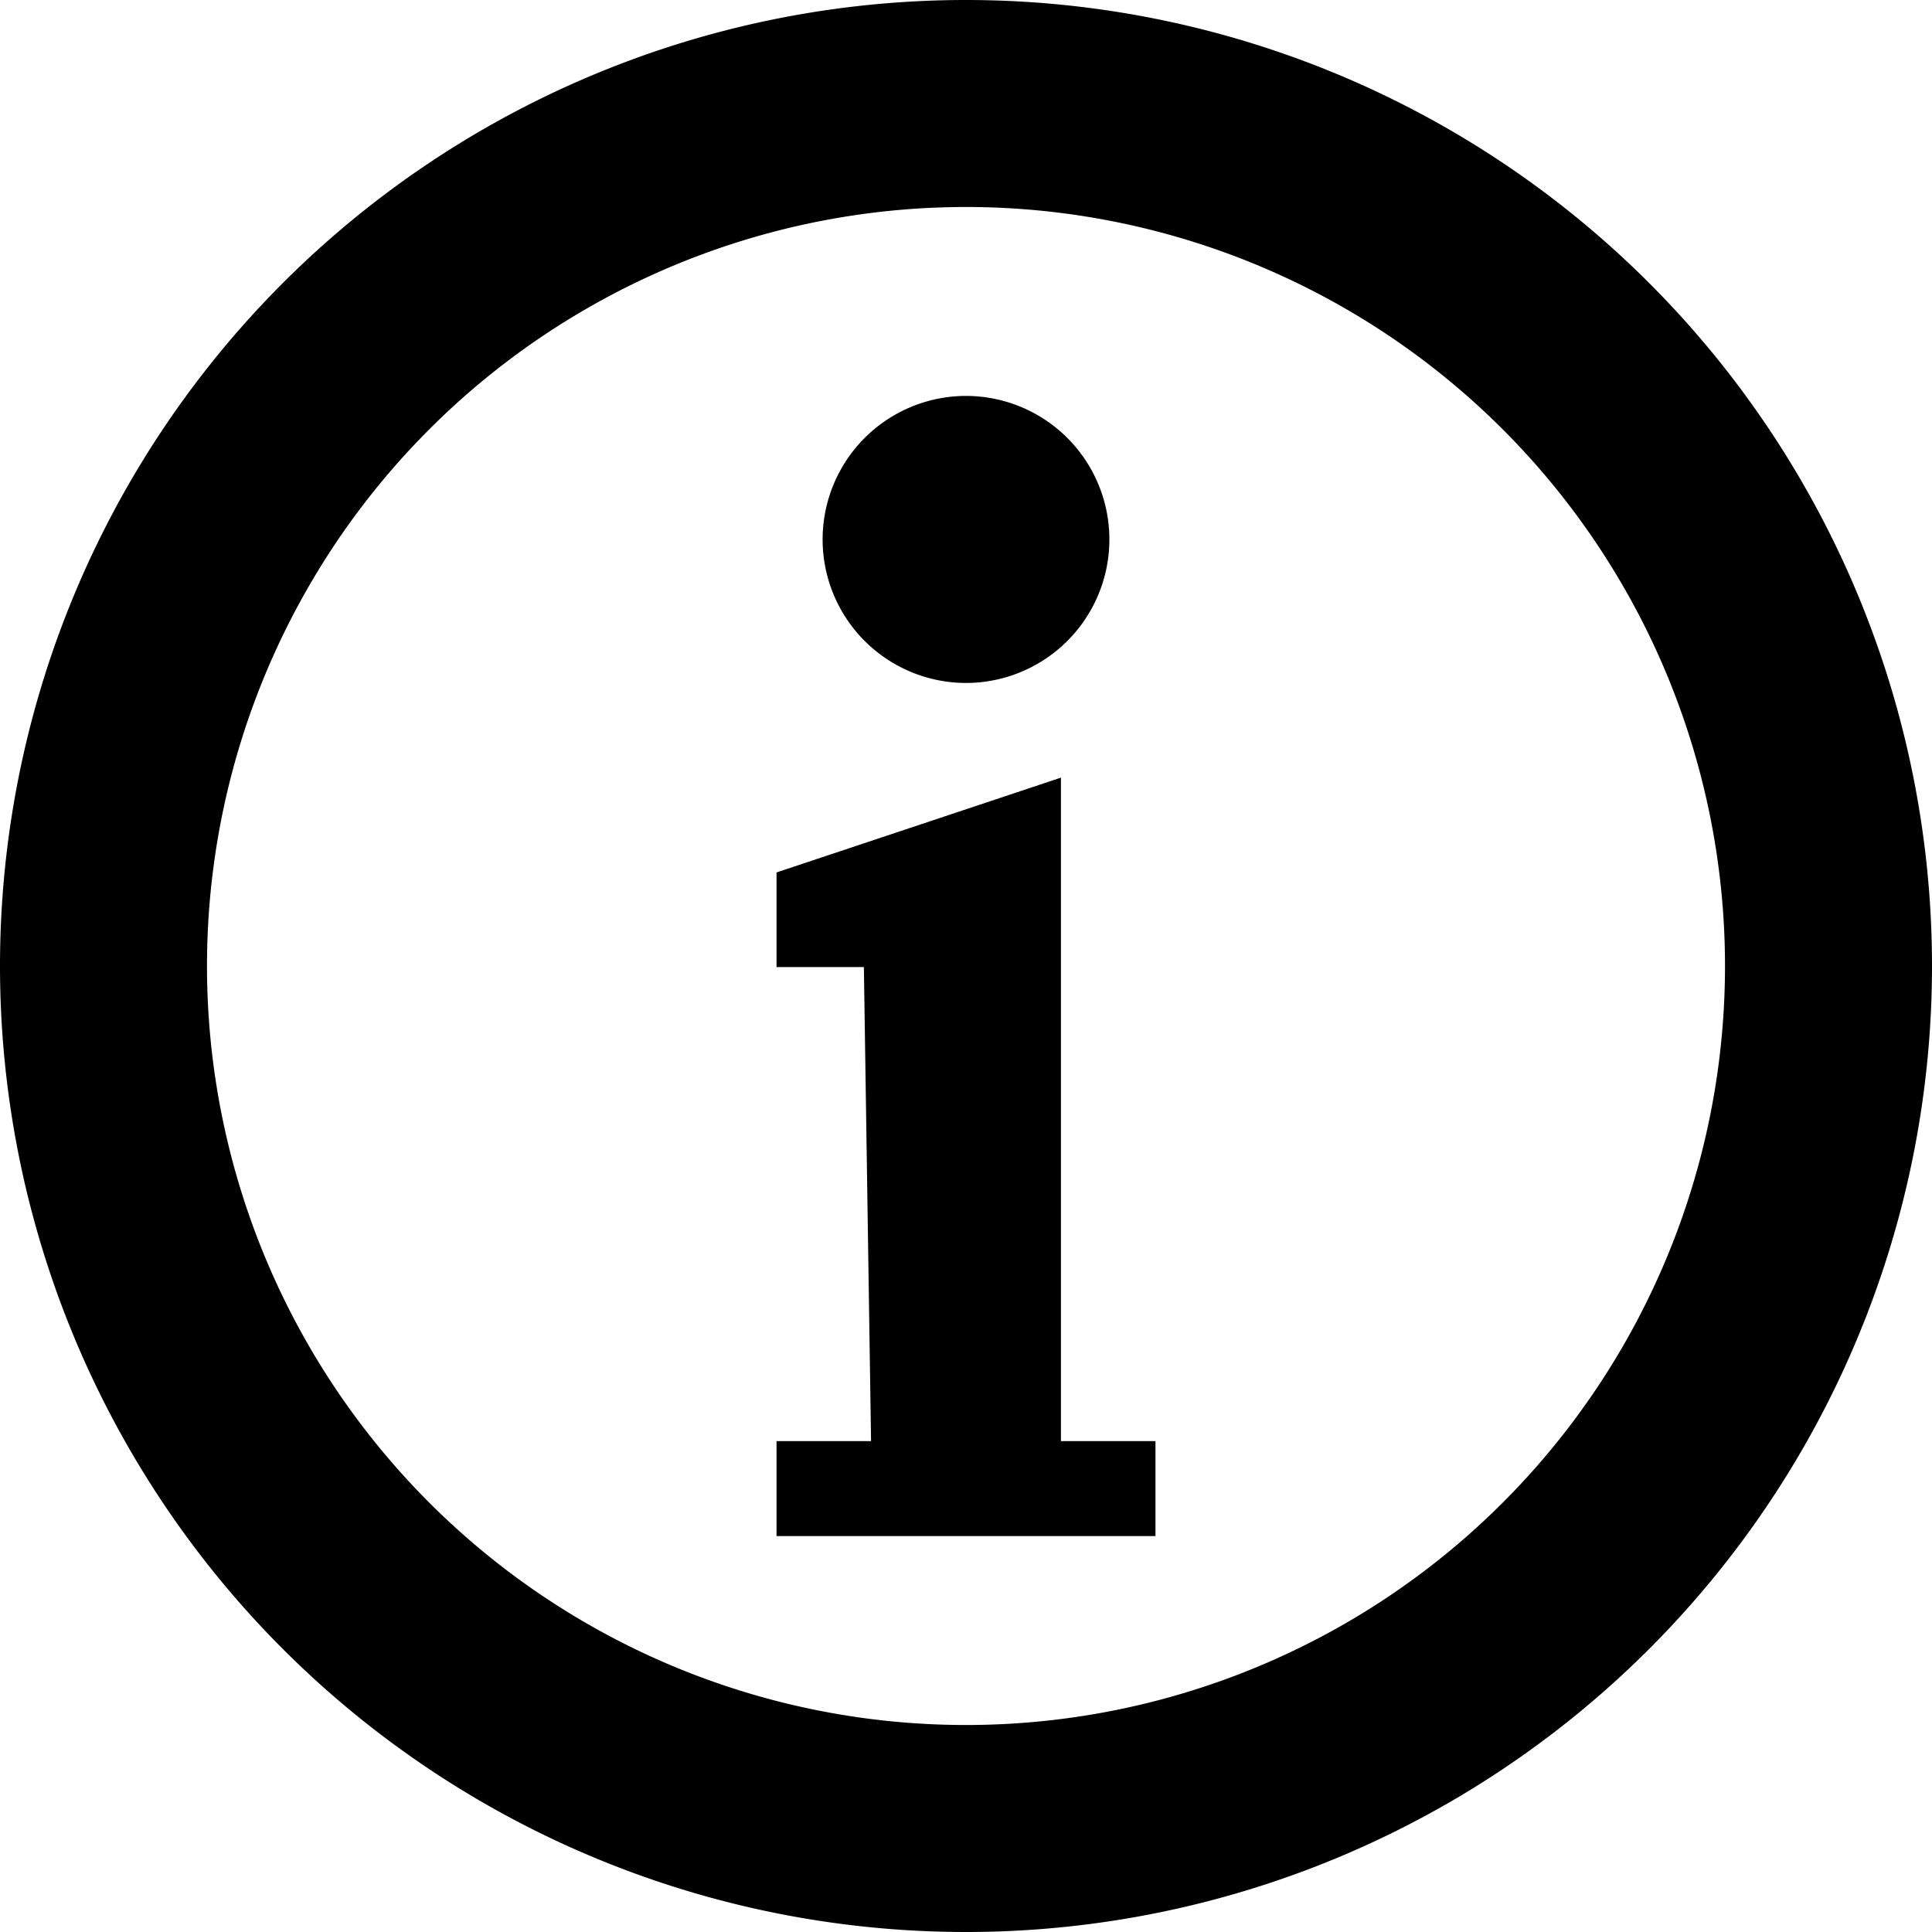 <?xml version="1.0" encoding="UTF-8" standalone="no"?>
<svg
   xmlns:dc="http://purl.org/dc/elements/1.1/"
   xmlns:cc="http://creativecommons.org/ns#"
   xmlns:rdf="http://www.w3.org/1999/02/22-rdf-syntax-ns#"
   xmlns:svg="http://www.w3.org/2000/svg"
   xmlns="http://www.w3.org/2000/svg"
   viewBox="0 0 14 14"
   height="14"
   width="14"
   id="svg109"
   version="1.1">
  <defs
     id="defs113" />
  <path
     id="path41"
     d="M 7 0 A 7 7 0 0 0 0 7 A 7 7 0 0 0 7 14 A 7 7 0 0 0 14 7 A 7 7 0 0 0 7 0 z M 7 1.5 A 5.5 5.5 0 0 1 12.5 7 A 5.5 5.5 0 0 1 7 12.5 A 5.5 5.5 0 0 1 1.5 7 A 5.5 5.5 0 0 1 7 1.5 z M 7 2.869 A 1.04 1.04 0 0 0 5.961 3.91 A 1.04 1.04 0 0 0 7 4.949 A 1.04 1.04 0 0 0 8.039 3.91 A 1.04 1.04 0 0 0 7 2.869 z M 7.688 5.635 L 5.627 6.322 L 5.627 7.008 L 6.26 7.008 L 6.312 10.443 L 5.627 10.443 L 5.627 11.131 L 8.373 11.131 L 8.373 10.443 L 7.688 10.443 L 7.688 5.635 z "
     style="opacity:1;fill:#000000;fill-opacity:1;fill-rule:evenodd;stroke:none;stroke-width:1.604;stroke-linecap:square;stroke-linejoin:round;stroke-miterlimit:4;stroke-dasharray:none;stroke-opacity:1;paint-order:markers stroke fill" />
</svg>
